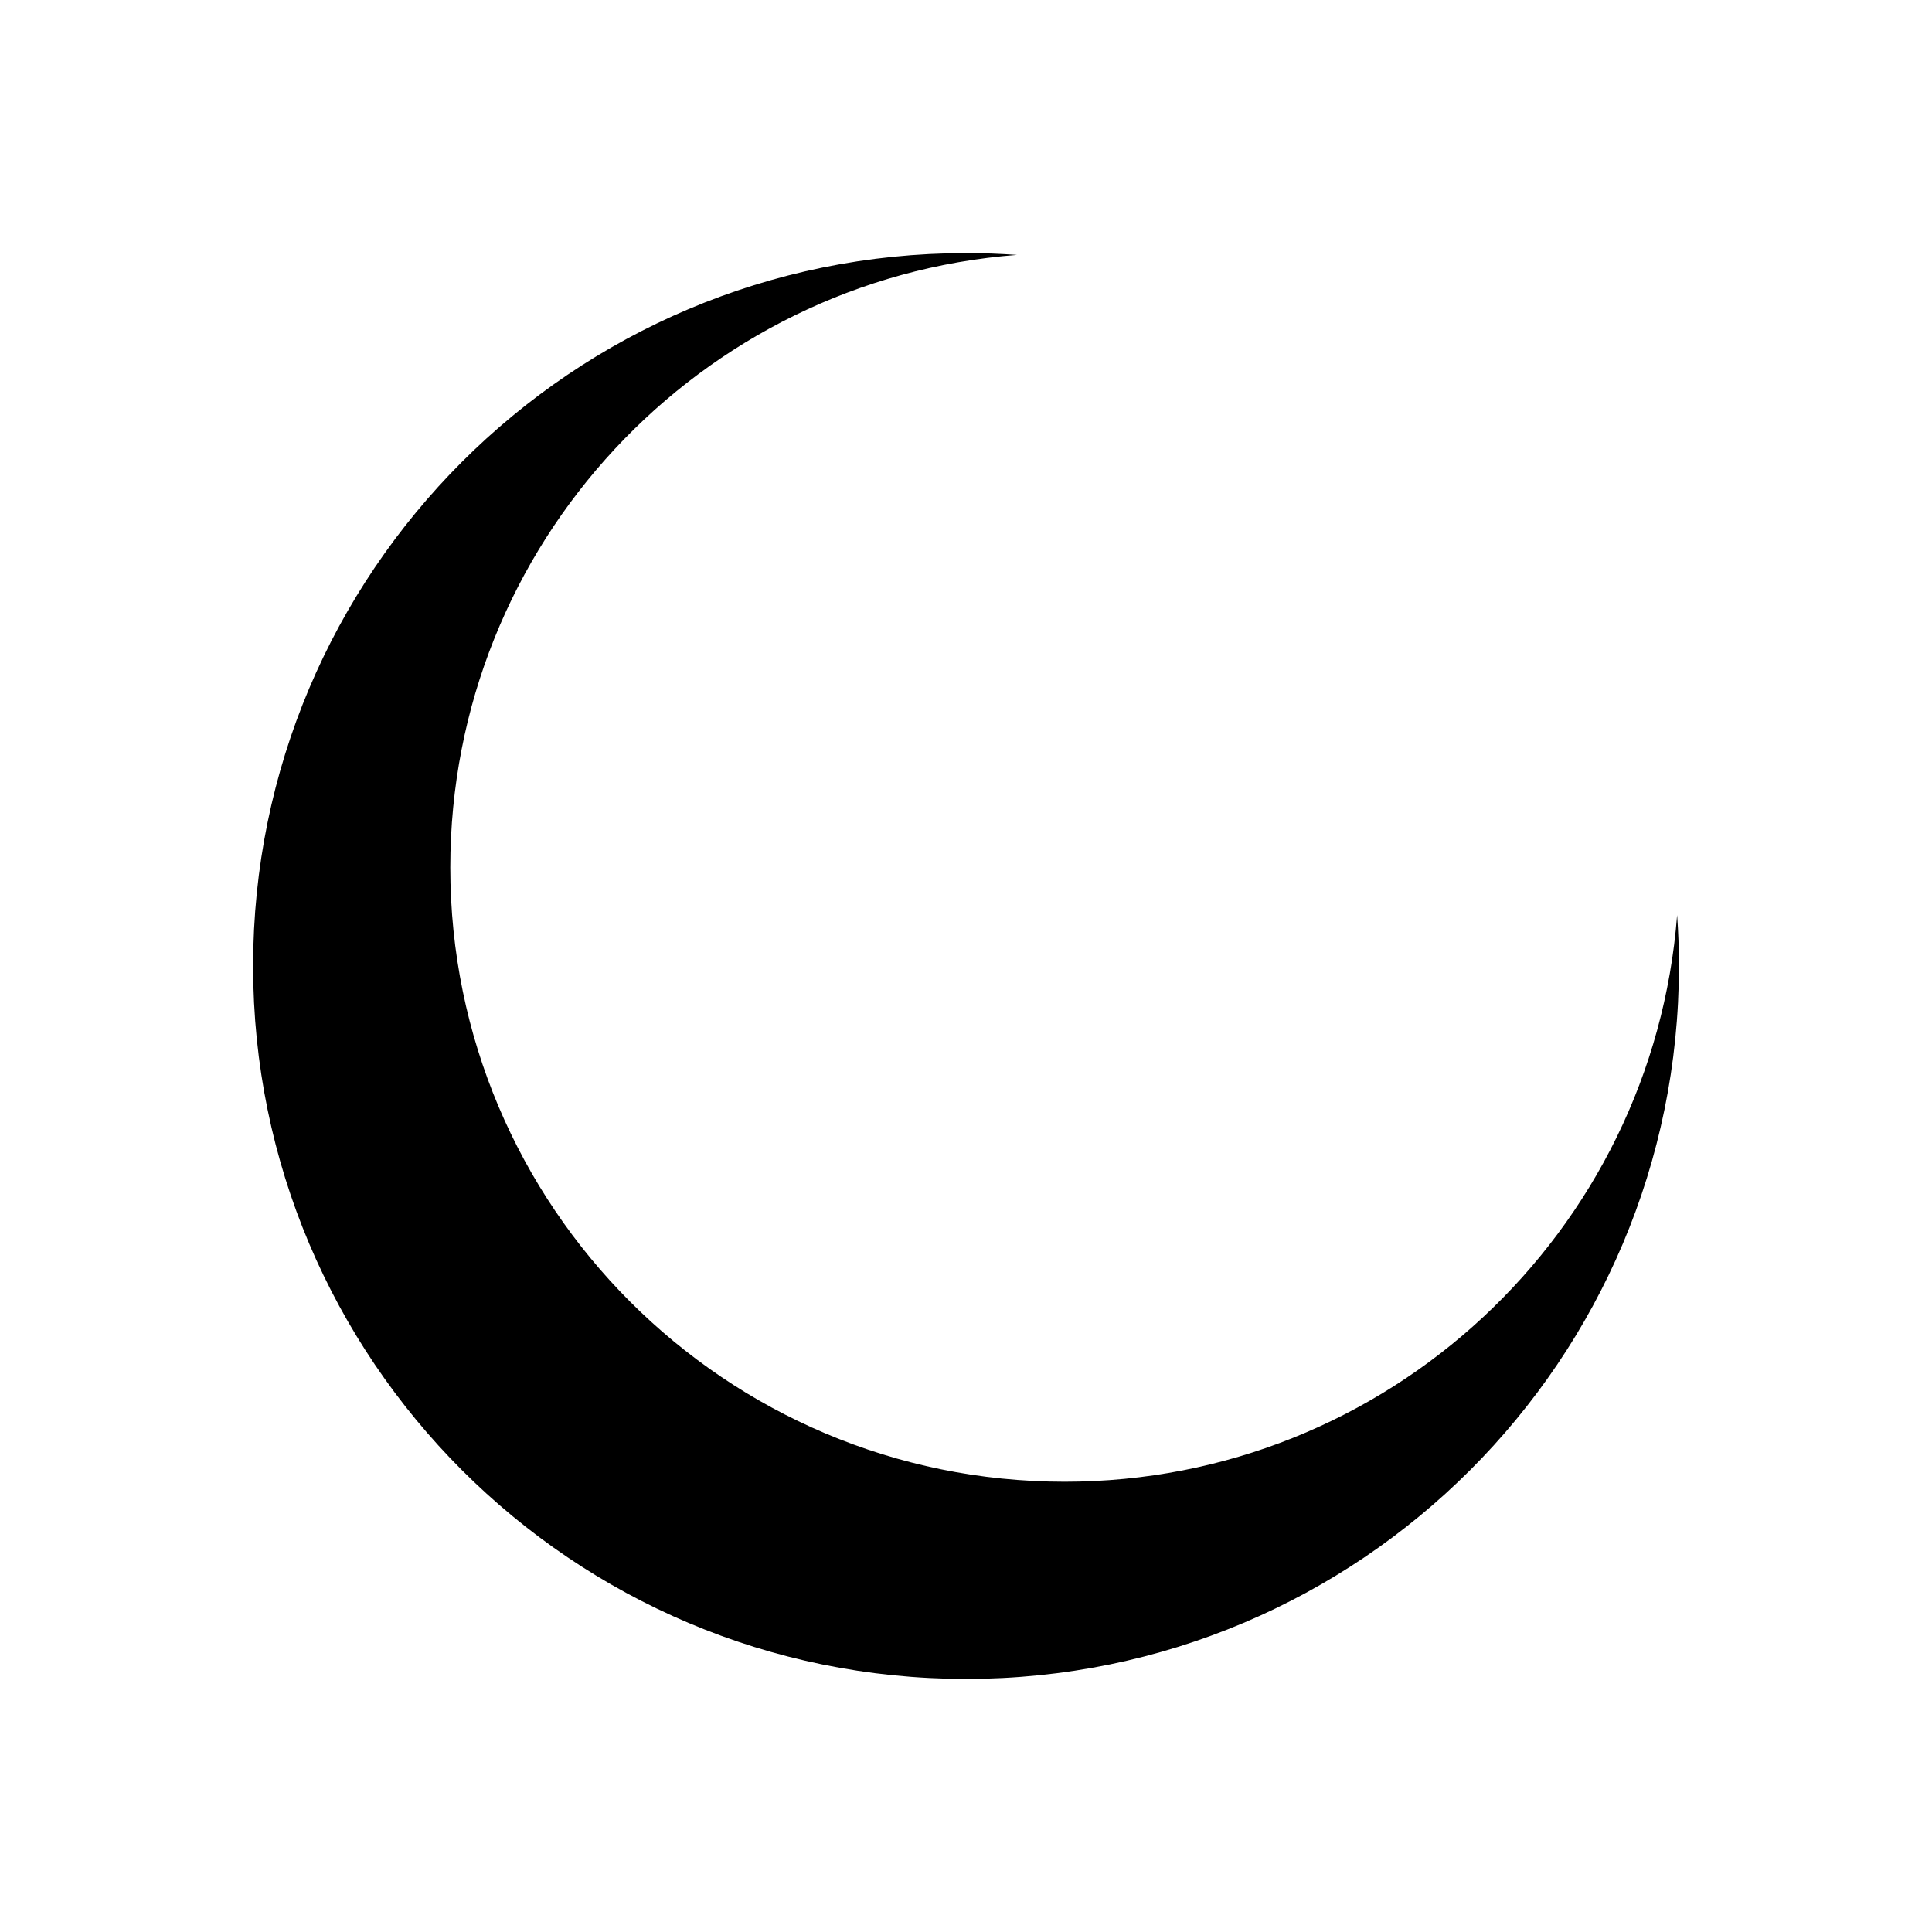 <?xml version="1.0" encoding="UTF-8"?>
<!-- Uploaded to: ICON Repo, www.iconrepo.com, Generator: ICON Repo Mixer Tools -->
<svg fill="#000000" width="800px" height="800px" version="1.1" viewBox="144 144 512 512" xmlns="http://www.w3.org/2000/svg">
 <path d="m400 211.07c4.535 0 9.035 0.172 13.492 0.484-84.004 6.449-150.16 76.656-150.16 162.32 0 89.914 72.887 162.8 162.8 162.8 85.66 0 155.87-66.156 162.32-150.16 0.316 4.457 0.484 8.953 0.484 13.492 0 104.34-84.586 188.93-188.93 188.93s-188.93-84.586-188.93-188.93 84.586-188.93 188.93-188.93z" fill-rule="evenodd"/>
</svg>